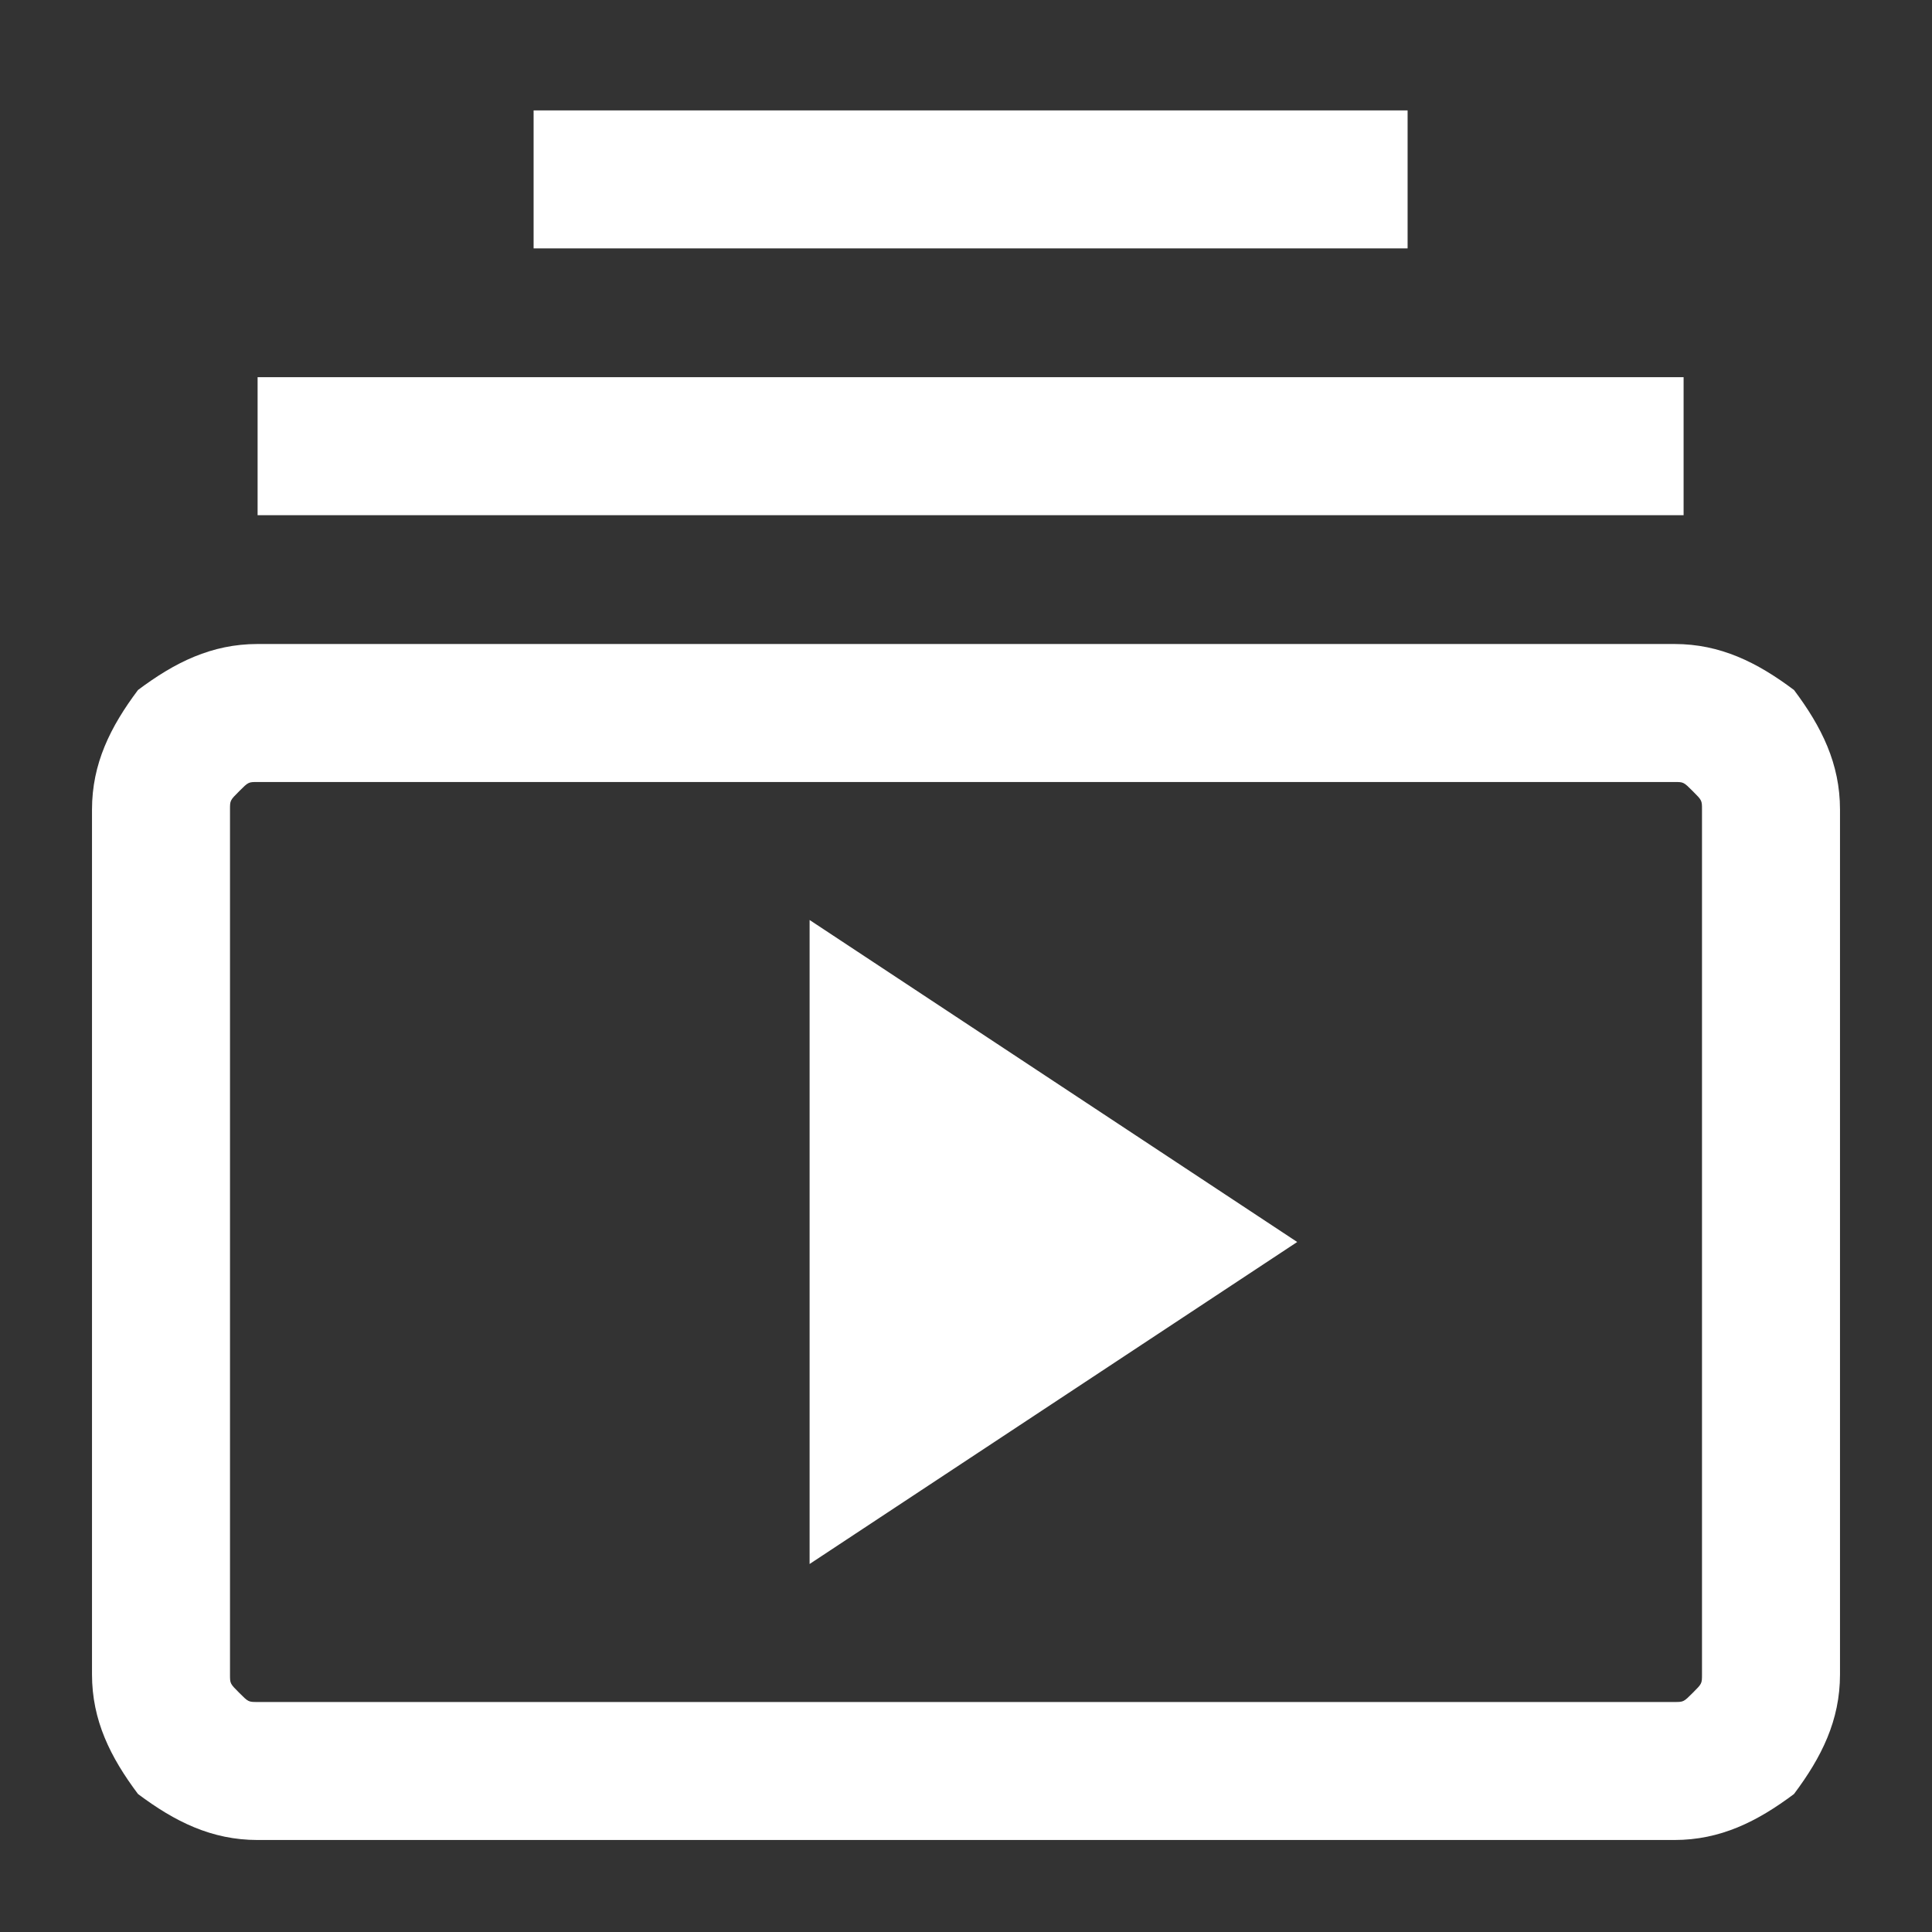 <?xml version="1.0" encoding="utf-8"?>
<!-- Generator: Adobe Illustrator 27.2.0, SVG Export Plug-In . SVG Version: 6.00 Build 0)  -->
<svg version="1.1" id="圖層_1" xmlns="http://www.w3.org/2000/svg" xmlns:xlink="http://www.w3.org/1999/xlink" x="0px" y="0px"
	 viewBox="0 0 21 21" style="enable-background:new 0 0 21 21;" xml:space="preserve">
<rect x="0" y="0" width="21" height="21" fill="#333333" stroke="none"/>
<style type="text/css">
	.st0{fill:#FFFFFF;}
</style>
<path class="st0" d="M2.8,20c-0.5,0-0.9-0.2-1.3-0.5C1.2,19.1,1,18.7,1,18.2V8.8c0-0.5,0.2-0.9,0.5-1.3C1.9,7.2,2.3,7,2.8,7h15.4
	c0.5,0,0.9,0.2,1.3,0.5C19.8,7.9,20,8.3,20,8.8v9.4c0,0.5-0.2,0.9-0.5,1.3c-0.4,0.3-0.8,0.5-1.3,0.5C18.2,20,2.8,20,2.8,20z
	 M2.8,18.5h15.4c0.1,0,0.1,0,0.2-0.1c0.1-0.1,0.1-0.1,0.1-0.2V8.8c0-0.1,0-0.1-0.1-0.2c-0.1-0.1-0.1-0.1-0.2-0.1H2.8
	c-0.1,0-0.1,0-0.2,0.1C2.5,8.7,2.5,8.7,2.5,8.8v9.4c0,0.1,0,0.1,0.1,0.2C2.7,18.5,2.7,18.5,2.8,18.5z M8.8,17l5.3-3.5L8.8,10V17z
	 M2.8,5.6V4.1h15.5v1.5H2.8z M5.8,2.7V1.2h9.5v1.5H5.8z M2.5,18.5v-10V18.5z"/>
</svg>
